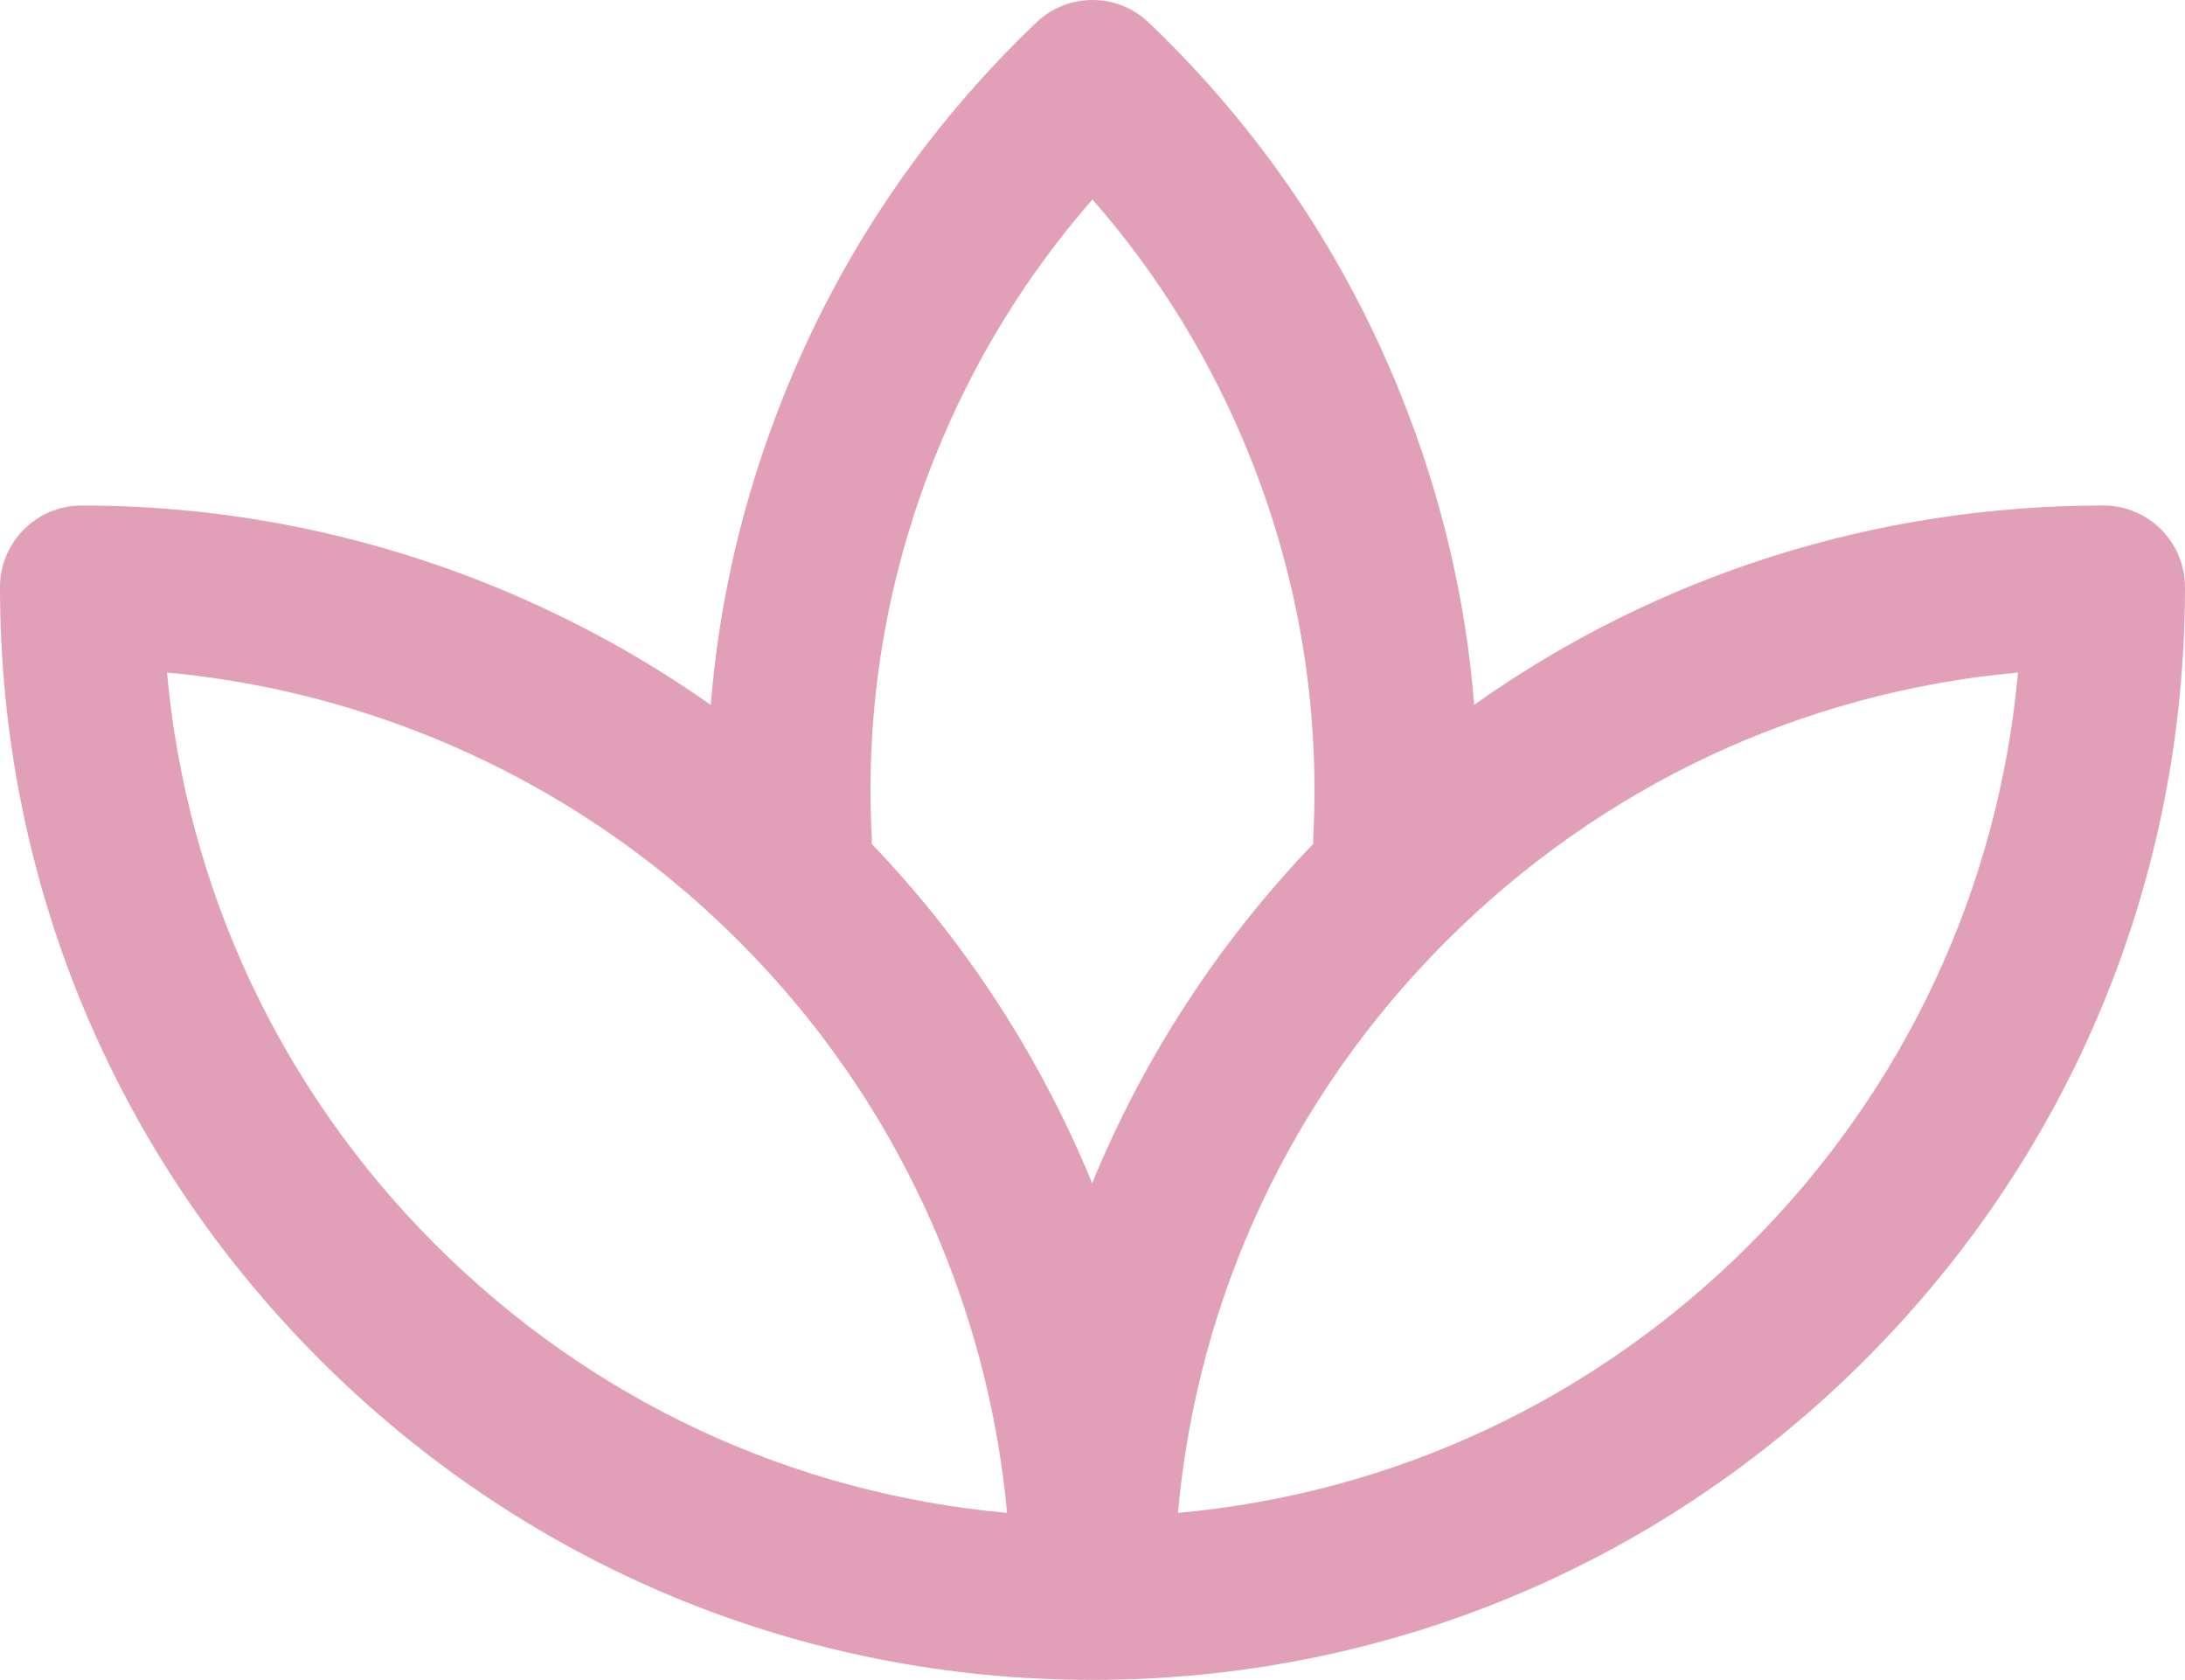 <svg xmlns="http://www.w3.org/2000/svg" id="Layer_2" viewBox="0 0 107.16 82.38"><defs><style>.cls-1{fill:#e1a0b8;stroke-width:0px;}</style></defs><g id="Layer_1-2"><path class="cls-1" d="m103.16,24.79c-11.21,0-21.89,3.42-30.86,9.77-.41-5.15-1.6-10.19-3.54-15.06-2.79-7-6.97-13.19-12.42-18.39-1.54-1.48-3.98-1.48-5.52,0-5.45,5.2-9.63,11.39-12.42,18.39-1.94,4.87-3.13,9.91-3.54,15.07-3.22-2.27-6.68-4.17-10.36-5.7-6.53-2.7-13.43-4.08-20.5-4.08-2.21,0-4,1.8-4,4,0,14.32,5.57,27.77,15.69,37.89s23.58,15.7,37.89,15.7,27.77-5.58,37.89-15.7,15.69-23.57,15.69-37.89c0-2.2-1.79-4-4-4ZM21.35,61.03c-7.61-7.61-12.2-17.45-13.16-28.05,4.55.42,8.99,1.52,13.25,3.28,5.56,2.31,10.53,5.63,14.79,9.89s7.58,9.23,9.88,14.78c1.76,4.26,2.86,8.7,3.28,13.26-10.6-.96-20.43-5.55-28.04-13.16Zm32.21-3c-.02-.06-.04-.11-.06-.16-2.55-6.15-6.16-11.69-10.75-16.49.01-.12.01-.26,0-.39-.32-6.37.72-12.6,3.08-18.53,1.87-4.68,4.47-8.93,7.75-12.68,3.28,3.75,5.88,8,7.75,12.68,2.36,5.93,3.4,12.16,3.08,18.53-.01.13-.01.27,0,.39-4.69,4.89-8.34,10.53-10.85,16.65Zm32.25,3c-7.61,7.61-17.44,12.2-28.04,13.16.96-10.6,5.55-20.43,13.16-28.04,7.61-7.61,17.45-12.21,28.04-13.17-.96,10.6-5.55,20.44-13.16,28.05Z"></path></g></svg>
